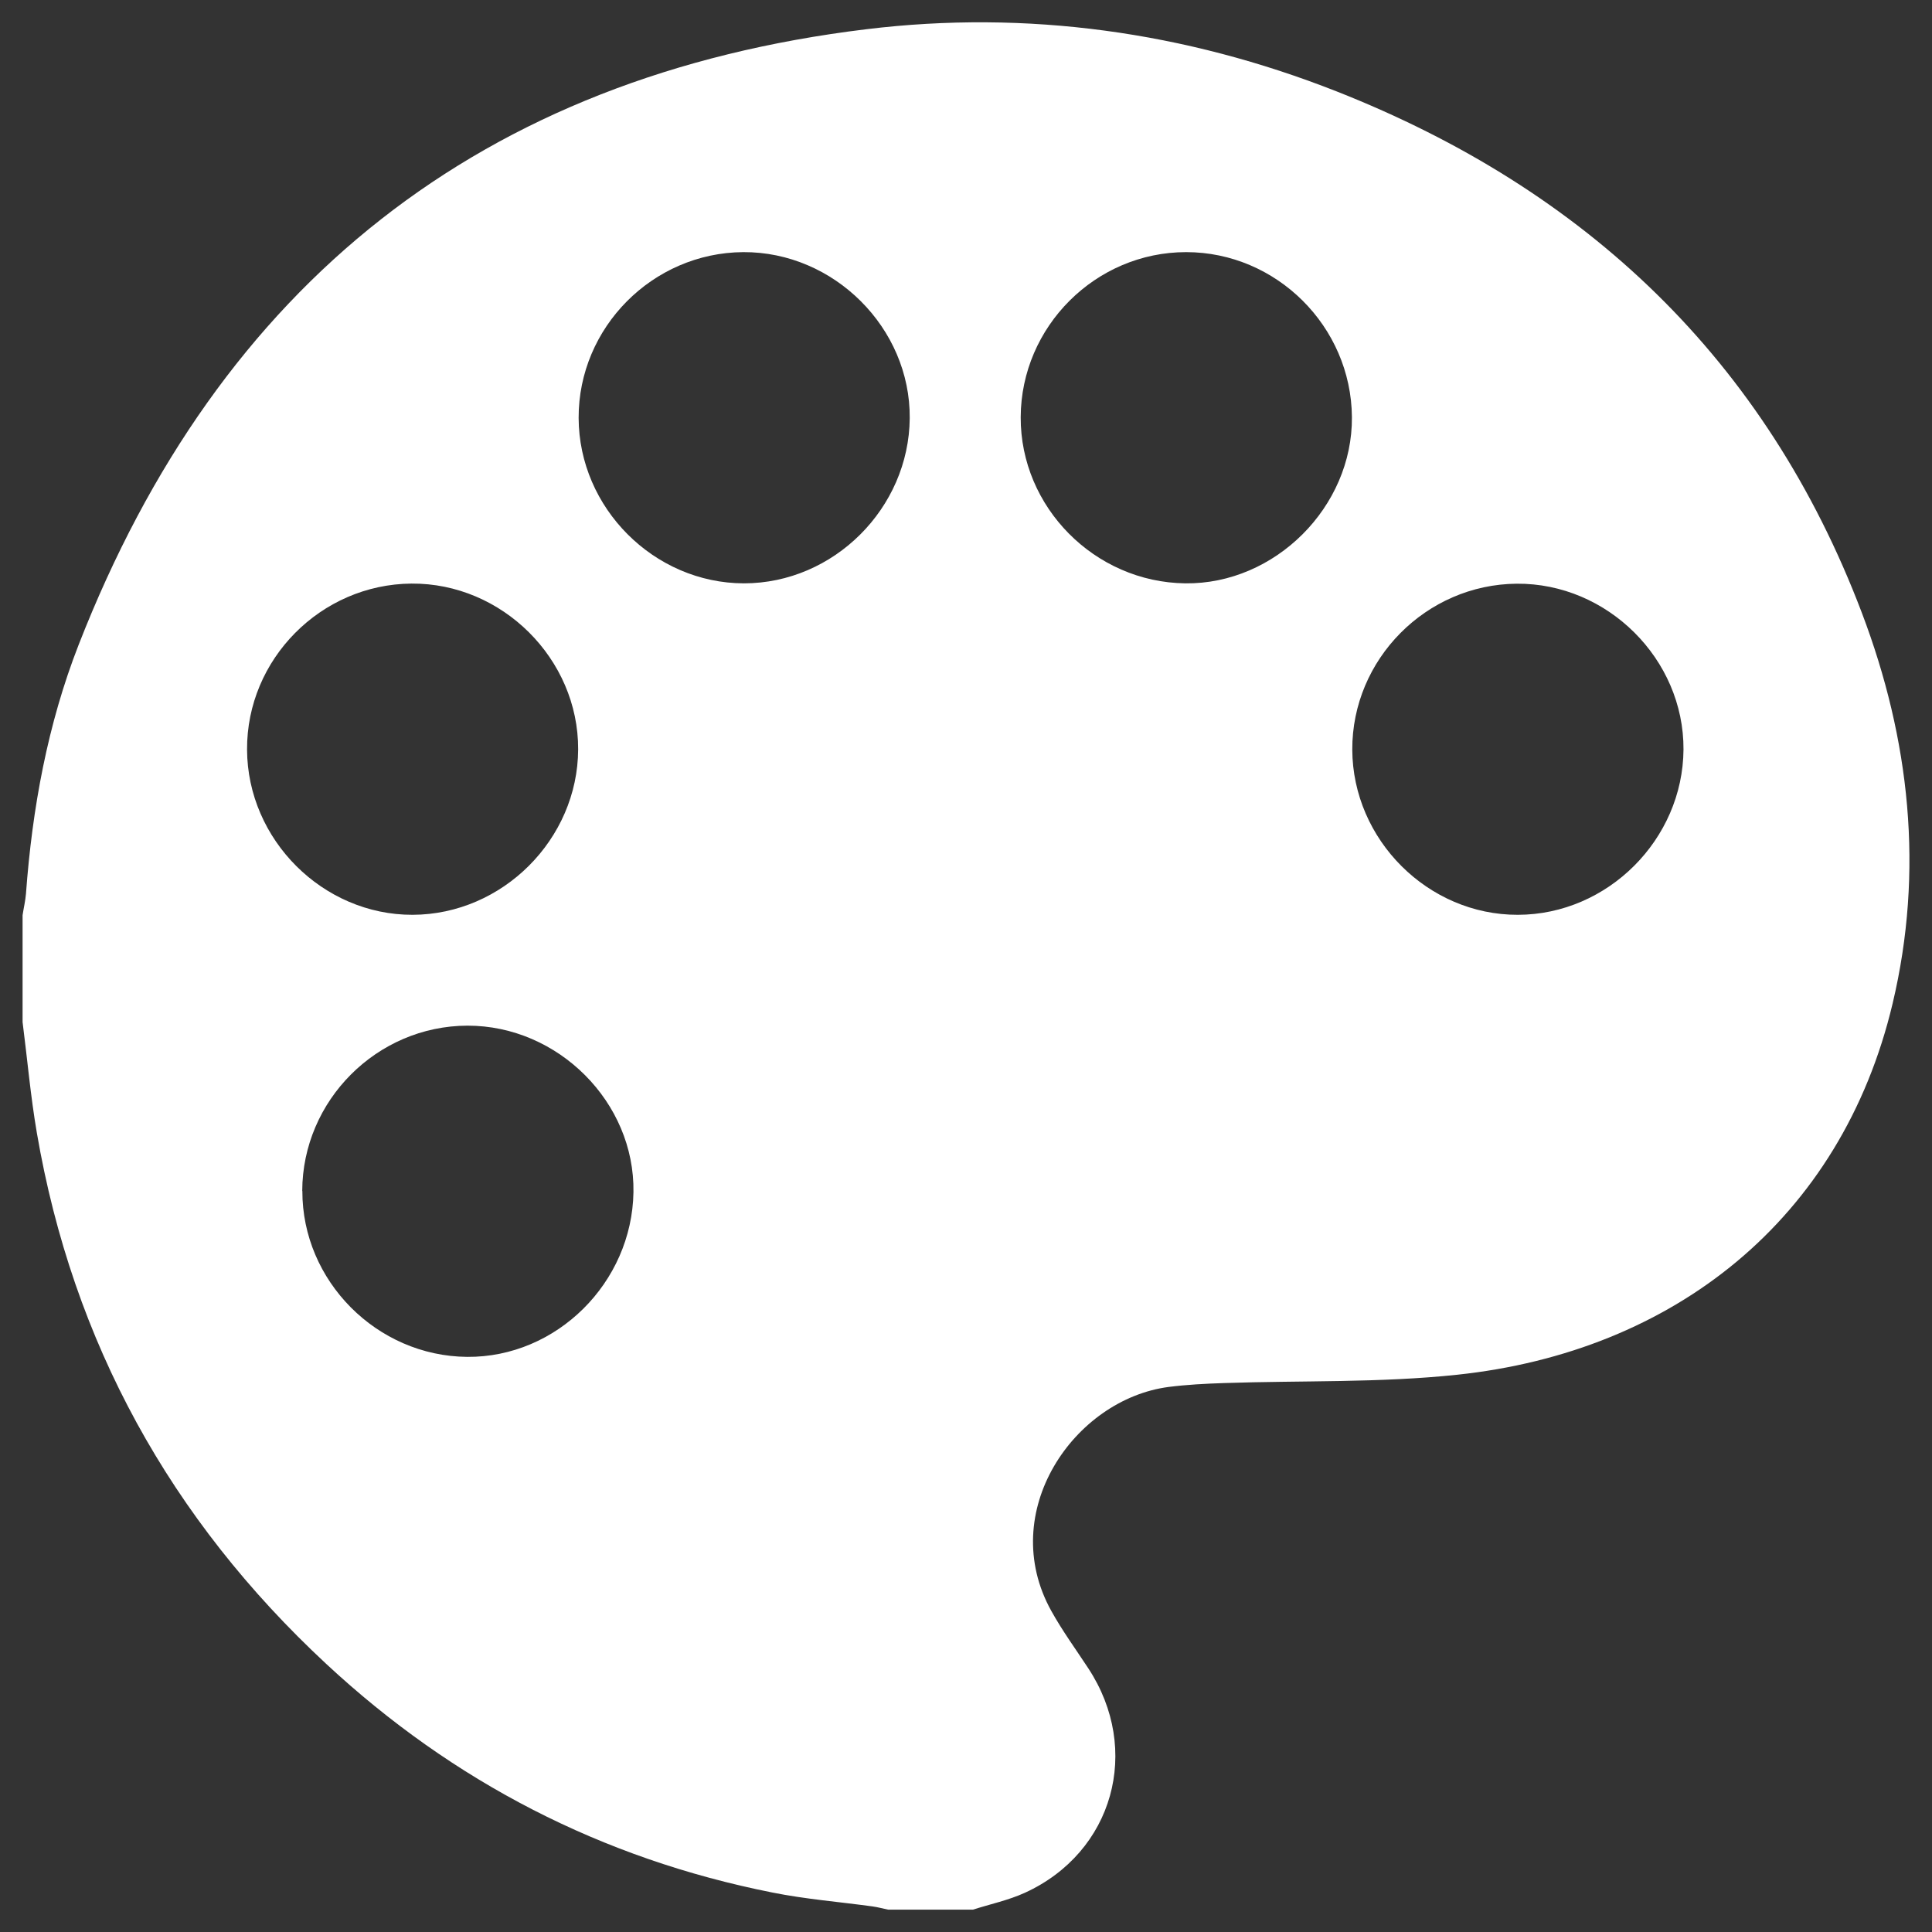 <?xml version="1.0" encoding="UTF-8"?>
<svg id="Layer_1" data-name="Layer 1" xmlns="http://www.w3.org/2000/svg" viewBox="0 0 16 16">
  <rect x="0" y="0" width="16" height="16" fill="#333333" stroke="none"/>
  <defs>
    <style>
      .cls-1 {
        fill: #fff;
        stroke-width: 0px;
      }
    </style>
  </defs>
  <path class="cls-1" d="M8.058,15.815h-.702c-.044-.009-.087-.021-.131-.027-.277-.038-.556-.06-.829-.115-1.41-.28-2.643-.916-3.694-1.893-1.288-1.197-2.099-2.661-2.397-4.399-.052-.304-.079-.612-.118-.917,0-.295,0-.59,0-.885.009-.059.023-.118.028-.177.052-.708.179-1.404.437-2.064C1.818,2.353,3.989.629,7.175.242c1.33-.162,2.641.022,3.892.514,2.066.814,3.557,2.224,4.352,4.319.398,1.049.516,2.135.255,3.235-.425,1.791-1.816,2.885-3.606,3.075-.64.068-1.289.047-1.934.069-.152.005-.305.013-.455.032-.784.102-1.429,1.036-.972,1.856.091.164.202.316.305.473.445.676.209,1.525-.524,1.86-.136.062-.287.094-.431.14ZM4.792,3.461c.002.746.625,1.369,1.369,1.37.743 0,1.367-.622,1.373-1.368.006-.747-.628-1.379-1.379-1.375-.75.005-1.365.624-1.363,1.373ZM9.823,2.088c-.749-0-1.367.616-1.37,1.367-.003.745.613,1.367,1.363,1.376.743.009,1.386-.633,1.38-1.377-.006-.75-.625-1.366-1.373-1.366ZM2.046,6.208c.003.746.628,1.37,1.371,1.368.744-.002,1.368-.625,1.371-1.37.003-.749-.63-1.379-1.381-1.373-.75.006-1.365.627-1.361,1.375ZM11.199,6.208c.003.746.627,1.37,1.371,1.368.744-.001,1.367-.624,1.372-1.369.004-.748-.63-1.379-1.381-1.373-.75.006-1.365.626-1.362,1.375ZM2.504,9.863c-.002.745.617,1.368,1.365,1.374.74.006,1.365-.614,1.377-1.364.012-.744-.623-1.38-1.375-1.379-.749.002-1.366.619-1.368,1.369Z"/>
</svg>